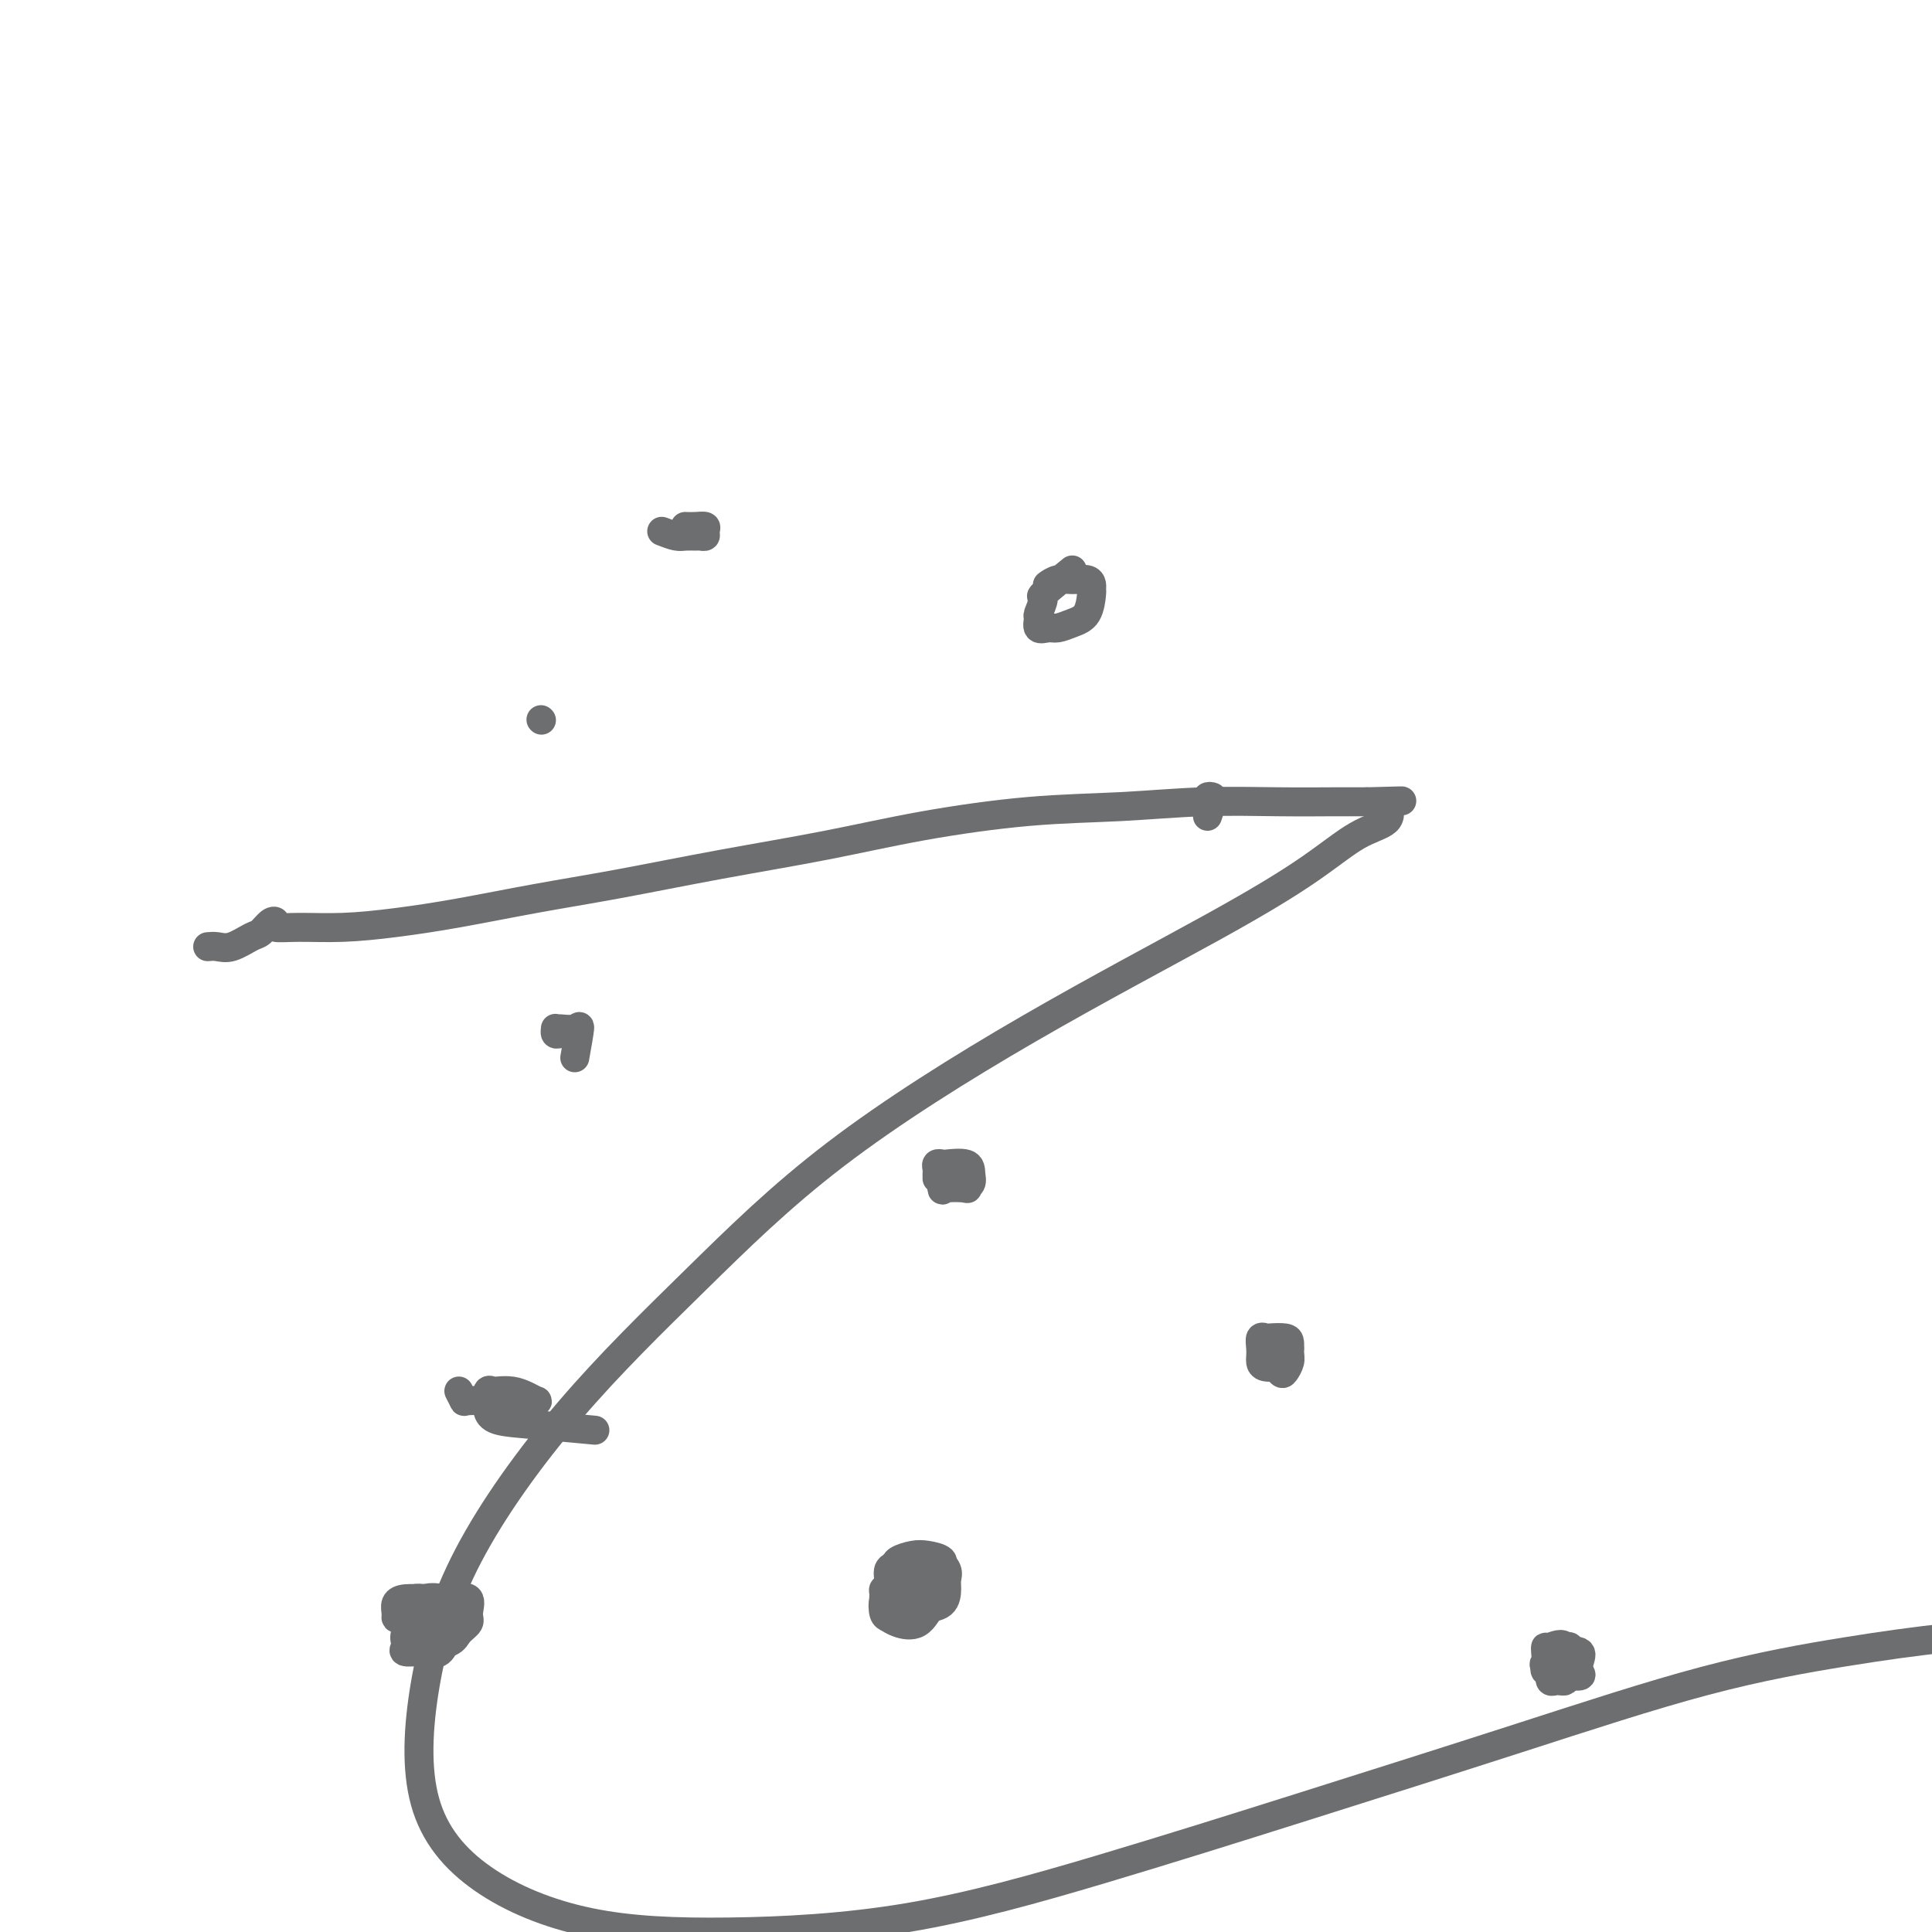<svg viewBox='0 0 400 400' version='1.1' xmlns='http://www.w3.org/2000/svg' xmlns:xlink='http://www.w3.org/1999/xlink'><g fill='none' stroke='#6D6E70' stroke-width='6' stroke-linecap='round' stroke-linejoin='round'><path d='M84,340c0.223,0.405 0.446,0.810 1,1c0.554,0.190 1.440,0.166 3,0c1.560,-0.166 3.794,-0.472 5,-1c1.206,-0.528 1.385,-1.276 2,-2c0.615,-0.724 1.667,-1.423 2,-2c0.333,-0.577 -0.054,-1.032 0,-2c0.054,-0.968 0.549,-2.448 0,-3c-0.549,-0.552 -2.140,-0.177 -3,0c-0.860,0.177 -0.987,0.156 -2,0c-1.013,-0.156 -2.912,-0.445 -4,0c-1.088,0.445 -1.367,1.626 -2,3c-0.633,1.374 -1.621,2.942 -2,4c-0.379,1.058 -0.148,1.607 0,2c0.148,0.393 0.213,0.631 0,1c-0.213,0.369 -0.704,0.868 0,1c0.704,0.132 2.605,-0.104 4,0c1.395,0.104 2.285,0.547 3,0c0.715,-0.547 1.255,-2.084 2,-3c0.745,-0.916 1.694,-1.212 2,-2c0.306,-0.788 -0.033,-2.068 0,-3c0.033,-0.932 0.436,-1.516 0,-2c-0.436,-0.484 -1.710,-0.869 -3,-1c-1.290,-0.131 -2.595,-0.007 -4,0c-1.405,0.007 -2.911,-0.104 -4,0c-1.089,0.104 -1.761,0.423 -2,1c-0.239,0.577 -0.043,1.412 0,2c0.043,0.588 -0.065,0.927 0,1c0.065,0.073 0.304,-0.122 1,0c0.696,0.122 1.848,0.561 3,1'/><path d='M86,336c1.129,0.279 1.951,-0.024 3,0c1.049,0.024 2.325,0.374 3,0c0.675,-0.374 0.750,-1.473 1,-2c0.250,-0.527 0.676,-0.482 1,-1c0.324,-0.518 0.546,-1.599 0,-2c-0.546,-0.401 -1.859,-0.121 -3,0c-1.141,0.121 -2.110,0.084 -3,0c-0.890,-0.084 -1.701,-0.215 -2,0c-0.299,0.215 -0.085,0.776 0,1c0.085,0.224 0.043,0.112 0,0'/><path d='M190,329c-2.031,-0.006 -4.061,-0.012 -5,0c-0.939,0.012 -0.785,0.042 -1,0c-0.215,-0.042 -0.798,-0.155 -1,0c-0.202,0.155 -0.024,0.579 0,1c0.024,0.421 -0.105,0.839 0,1c0.105,0.161 0.445,0.066 1,0c0.555,-0.066 1.325,-0.102 2,0c0.675,0.102 1.254,0.344 2,0c0.746,-0.344 1.658,-1.273 2,-2c0.342,-0.727 0.114,-1.253 0,-2c-0.114,-0.747 -0.115,-1.715 0,-2c0.115,-0.285 0.347,0.115 0,0c-0.347,-0.115 -1.274,-0.744 -2,-1c-0.726,-0.256 -1.253,-0.139 -2,0c-0.747,0.139 -1.714,0.299 -2,1c-0.286,0.701 0.110,1.942 0,3c-0.110,1.058 -0.725,1.933 -1,3c-0.275,1.067 -0.211,2.326 0,3c0.211,0.674 0.570,0.764 1,1c0.430,0.236 0.930,0.620 2,1c1.070,0.380 2.711,0.756 4,0c1.289,-0.756 2.225,-2.645 3,-4c0.775,-1.355 1.387,-2.178 2,-3'/><path d='M195,329c0.735,-1.883 0.071,-3.090 0,-4c-0.071,-0.910 0.451,-1.522 0,-2c-0.451,-0.478 -1.876,-0.821 -3,-1c-1.124,-0.179 -1.947,-0.193 -3,0c-1.053,0.193 -2.337,0.594 -3,1c-0.663,0.406 -0.705,0.816 -1,2c-0.295,1.184 -0.842,3.141 -1,4c-0.158,0.859 0.073,0.621 0,1c-0.073,0.379 -0.450,1.374 0,2c0.450,0.626 1.728,0.883 3,1c1.272,0.117 2.539,0.092 4,0c1.461,-0.092 3.118,-0.253 4,-1c0.882,-0.747 0.991,-2.081 1,-3c0.009,-0.919 -0.081,-1.423 0,-2c0.081,-0.577 0.334,-1.228 0,-2c-0.334,-0.772 -1.256,-1.665 -2,-2c-0.744,-0.335 -1.309,-0.111 -2,0c-0.691,0.111 -1.506,0.109 -2,0c-0.494,-0.109 -0.665,-0.327 -1,0c-0.335,0.327 -0.832,1.198 -1,2c-0.168,0.802 -0.006,1.535 0,2c0.006,0.465 -0.143,0.661 0,1c0.143,0.339 0.577,0.822 1,1c0.423,0.178 0.835,0.051 1,0c0.165,-0.051 0.082,-0.025 0,0'/><path d='M324,347c-1.266,-0.544 -2.532,-1.088 -3,-1c-0.468,0.088 -0.137,0.808 0,1c0.137,0.192 0.079,-0.144 0,0c-0.079,0.144 -0.179,0.769 0,1c0.179,0.231 0.638,0.068 1,0c0.362,-0.068 0.626,-0.043 1,0c0.374,0.043 0.858,0.102 1,0c0.142,-0.102 -0.057,-0.367 0,-1c0.057,-0.633 0.369,-1.635 0,-2c-0.369,-0.365 -1.421,-0.094 -2,0c-0.579,0.094 -0.685,0.012 -1,0c-0.315,-0.012 -0.838,0.047 -1,0c-0.162,-0.047 0.037,-0.202 0,0c-0.037,0.202 -0.311,0.759 0,1c0.311,0.241 1.209,0.166 2,0c0.791,-0.166 1.477,-0.423 2,-1c0.523,-0.577 0.882,-1.474 1,-2c0.118,-0.526 -0.007,-0.680 0,-1c0.007,-0.320 0.145,-0.806 0,-1c-0.145,-0.194 -0.572,-0.097 -1,0'/><path d='M324,341c-0.465,-1.075 -2.128,-0.262 -3,0c-0.872,0.262 -0.955,-0.027 -1,0c-0.045,0.027 -0.054,0.371 0,1c0.054,0.629 0.169,1.542 0,2c-0.169,0.458 -0.623,0.460 0,1c0.623,0.540 2.324,1.617 3,2c0.676,0.383 0.328,0.071 1,0c0.672,-0.071 2.366,0.100 3,0c0.634,-0.100 0.209,-0.472 0,-1c-0.209,-0.528 -0.203,-1.213 0,-2c0.203,-0.787 0.604,-1.675 0,-2c-0.604,-0.325 -2.214,-0.087 -3,0c-0.786,0.087 -0.750,0.023 -1,0c-0.250,-0.023 -0.786,-0.007 -1,0c-0.214,0.007 -0.107,0.003 0,0'/><path d='M263,281c0.763,1.220 1.525,2.439 2,3c0.475,0.561 0.662,0.462 1,0c0.338,-0.462 0.826,-1.287 1,-2c0.174,-0.713 0.034,-1.315 0,-2c-0.034,-0.685 0.040,-1.453 0,-2c-0.040,-0.547 -0.193,-0.873 -1,-1c-0.807,-0.127 -2.269,-0.055 -3,0c-0.731,0.055 -0.732,0.095 -1,0c-0.268,-0.095 -0.803,-0.323 -1,0c-0.197,0.323 -0.056,1.197 0,2c0.056,0.803 0.028,1.536 0,2c-0.028,0.464 -0.056,0.658 0,1c0.056,0.342 0.197,0.831 1,1c0.803,0.169 2.268,0.017 3,0c0.732,-0.017 0.730,0.101 1,0c0.270,-0.101 0.812,-0.419 1,-1c0.188,-0.581 0.022,-1.424 0,-2c-0.022,-0.576 0.099,-0.887 0,-1c-0.099,-0.113 -0.418,-0.030 -1,0c-0.582,0.030 -1.426,0.008 -2,0c-0.574,-0.008 -0.878,-0.002 -1,0c-0.122,0.002 -0.061,0.001 0,0'/><path d='M95,288c0.434,0.845 0.868,1.691 1,2c0.132,0.309 -0.038,0.083 1,0c1.038,-0.083 3.285,-0.021 5,0c1.715,0.021 2.899,0.003 4,0c1.101,-0.003 2.118,0.010 3,0c0.882,-0.010 1.627,-0.041 2,0c0.373,0.041 0.374,0.155 0,0c-0.374,-0.155 -1.123,-0.579 -2,-1c-0.877,-0.421 -1.881,-0.839 -3,-1c-1.119,-0.161 -2.353,-0.066 -3,0c-0.647,0.066 -0.707,0.101 -1,0c-0.293,-0.101 -0.820,-0.340 -1,0c-0.180,0.340 -0.015,1.258 0,2c0.015,0.742 -0.120,1.309 0,2c0.120,0.691 0.496,1.505 2,2c1.504,0.495 4.136,0.672 8,1c3.864,0.328 8.961,0.808 11,1c2.039,0.192 1.019,0.096 0,0'/><path d='M194,241c0.433,2.112 0.866,4.224 1,5c0.134,0.776 -0.031,0.217 1,0c1.031,-0.217 3.257,-0.090 4,0c0.743,0.090 0.003,0.143 0,0c-0.003,-0.143 0.732,-0.483 1,-1c0.268,-0.517 0.068,-1.211 0,-2c-0.068,-0.789 -0.004,-1.672 -1,-2c-0.996,-0.328 -3.051,-0.099 -4,0c-0.949,0.099 -0.790,0.069 -1,0c-0.210,-0.069 -0.788,-0.176 -1,0c-0.212,0.176 -0.057,0.635 0,1c0.057,0.365 0.015,0.637 0,1c-0.015,0.363 -0.004,0.818 0,1c0.004,0.182 0.002,0.091 0,0'/><path d='M119,219c0.453,-2.536 0.906,-5.073 1,-6c0.094,-0.927 -0.172,-0.245 -1,0c-0.828,0.245 -2.219,0.051 -3,0c-0.781,-0.051 -0.952,0.039 -1,0c-0.048,-0.039 0.026,-0.207 0,0c-0.026,0.207 -0.151,0.787 0,1c0.151,0.213 0.579,0.057 1,0c0.421,-0.057 0.835,-0.016 1,0c0.165,0.016 0.083,0.008 0,0'/><path d='M250,169c0.392,-1.161 0.785,-2.321 1,-3c0.215,-0.679 0.254,-0.875 0,-1c-0.254,-0.125 -0.800,-0.178 -1,0c-0.200,0.178 -0.054,0.586 0,1c0.054,0.414 0.015,0.832 0,1c-0.015,0.168 -0.008,0.084 0,0'/><path d='M112,149c0.000,0.000 0.100,0.100 0.1,0.1'/><path d='M222,118c-2.567,2.087 -5.134,4.175 -6,5c-0.866,0.825 -0.030,0.389 0,1c0.030,0.611 -0.747,2.270 -1,3c-0.253,0.730 0.018,0.533 0,1c-0.018,0.467 -0.324,1.600 0,2c0.324,0.400 1.278,0.069 2,0c0.722,-0.069 1.213,0.126 2,0c0.787,-0.126 1.872,-0.572 3,-1c1.128,-0.428 2.301,-0.836 3,-2c0.699,-1.164 0.925,-3.082 1,-4c0.075,-0.918 0.001,-0.835 0,-1c-0.001,-0.165 0.073,-0.576 0,-1c-0.073,-0.424 -0.293,-0.859 -1,-1c-0.707,-0.141 -1.901,0.014 -3,0c-1.099,-0.014 -2.104,-0.196 -3,0c-0.896,0.196 -1.685,0.770 -2,1c-0.315,0.230 -0.158,0.115 0,0'/><path d='M137,110c1.096,0.423 2.193,0.846 3,1c0.807,0.154 1.326,0.038 2,0c0.674,-0.038 1.503,0.000 2,0c0.497,-0.000 0.664,-0.038 1,0c0.336,0.038 0.843,0.154 1,0c0.157,-0.154 -0.035,-0.577 0,-1c0.035,-0.423 0.297,-0.845 0,-1c-0.297,-0.155 -1.152,-0.041 -2,0c-0.848,0.041 -1.690,0.011 -2,0c-0.310,-0.011 -0.089,-0.003 0,0c0.089,0.003 0.044,0.002 0,0'/><path d='M43,196c0.614,-0.057 1.229,-0.114 2,0c0.771,0.114 1.700,0.397 3,0c1.300,-0.397 2.972,-1.476 4,-2c1.028,-0.524 1.412,-0.494 2,-1c0.588,-0.506 1.381,-1.546 2,-2c0.619,-0.454 1.066,-0.320 1,0c-0.066,0.320 -0.644,0.827 0,1c0.644,0.173 2.510,0.013 5,0c2.490,-0.013 5.604,0.122 9,0c3.396,-0.122 7.075,-0.500 11,-1c3.925,-0.500 8.095,-1.123 13,-2c4.905,-0.877 10.544,-2.009 16,-3c5.456,-0.991 10.730,-1.842 17,-3c6.270,-1.158 13.537,-2.625 21,-4c7.463,-1.375 15.121,-2.659 22,-4c6.879,-1.341 12.979,-2.737 20,-4c7.021,-1.263 14.963,-2.391 22,-3c7.037,-0.609 13.167,-0.699 19,-1c5.833,-0.301 11.368,-0.813 17,-1c5.632,-0.187 11.363,-0.050 16,0c4.637,0.050 8.182,0.014 11,0c2.818,-0.014 4.909,-0.007 7,0'/><path d='M283,166c11.753,-0.329 6.137,-0.150 4,0c-2.137,0.150 -0.793,0.273 0,1c0.793,0.727 1.036,2.060 0,3c-1.036,0.940 -3.352,1.487 -6,3c-2.648,1.513 -5.629,3.991 -10,7c-4.371,3.009 -10.131,6.549 -20,12c-9.869,5.451 -23.845,12.811 -38,21c-14.155,8.189 -28.489,17.205 -40,26c-11.511,8.795 -20.199,17.367 -29,26c-8.801,8.633 -17.717,17.327 -26,27c-8.283,9.673 -15.935,20.325 -21,30c-5.065,9.675 -7.544,18.373 -9,27c-1.456,8.627 -1.888,17.183 0,24c1.888,6.817 6.096,11.894 12,16c5.904,4.106 13.503,7.242 22,9c8.497,1.758 17.893,2.139 29,2c11.107,-0.139 23.926,-0.798 37,-3c13.074,-2.202 26.402,-5.947 40,-10c13.598,-4.053 27.464,-8.412 42,-13c14.536,-4.588 29.741,-9.404 44,-14c14.259,-4.596 27.571,-8.972 39,-12c11.429,-3.028 20.974,-4.706 29,-6c8.026,-1.294 14.533,-2.202 22,-3c7.467,-0.798 15.895,-1.484 19,-2c3.105,-0.516 0.887,-0.862 0,-1c-0.887,-0.138 -0.444,-0.069 0,0'/></g>
</svg>